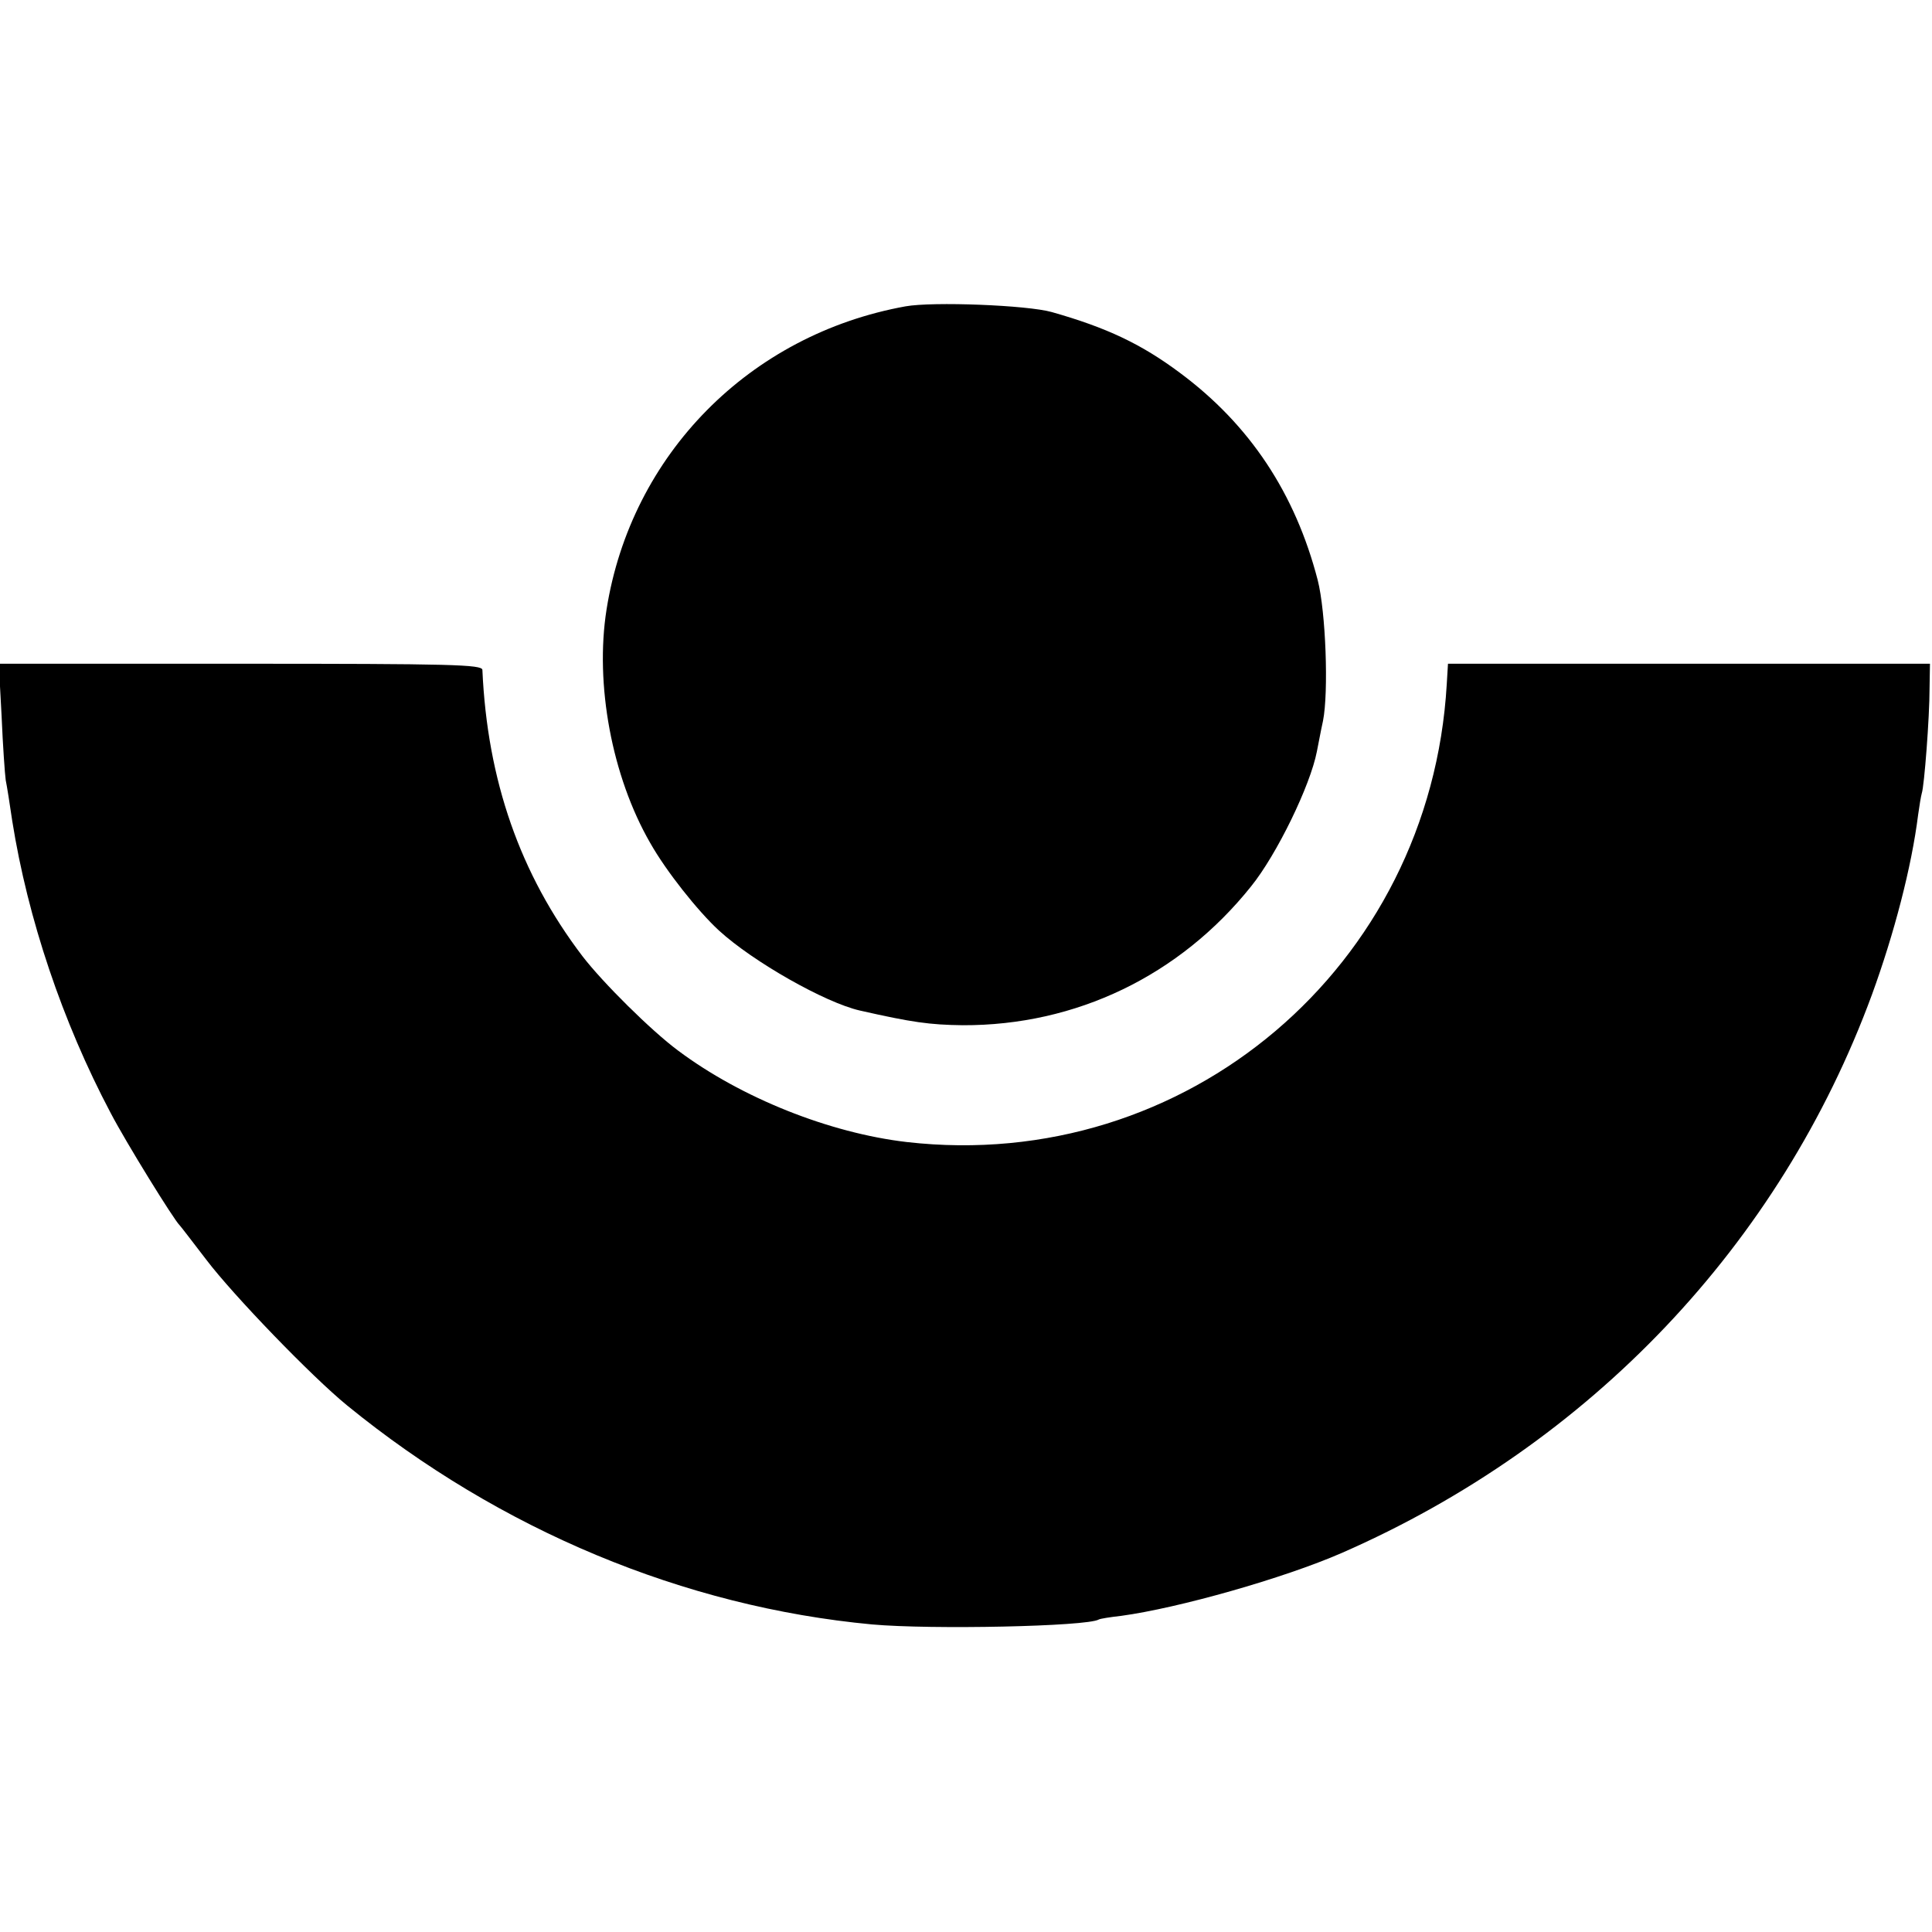 <?xml version="1.0" standalone="no"?>
<!DOCTYPE svg PUBLIC "-//W3C//DTD SVG 20010904//EN"
 "http://www.w3.org/TR/2001/REC-SVG-20010904/DTD/svg10.dtd">
<svg version="1.0" xmlns="http://www.w3.org/2000/svg"
 width="473pt" height="473pt" viewBox="0 0 473 473"
 preserveAspectRatio="xMidYMid meet">
<g transform="translate(0,473) scale(0.1,-0.1)"
fill="#000000" stroke="none">
<path d="M2217 3980 c-382 -69 -672 -363 -732 -742 -29 -183 13 -409 107 -572
39 -69 116 -166 168 -214 84 -77 261 -177 345 -196 128 -29 171 -35 252 -36
277 -1 531 121 706 340 63 78 145 247 161 330 3 14 9 48 15 75 14 70 7 267
-13 345 -55 212 -166 380 -337 507 -95 71 -180 111 -314 149 -60 17 -291 26
-358 14z"/>
<path d="M4 2975 c3 -71 8 -141 10 -155 3 -14 10 -59 16 -100 38 -239 123
-492 241 -715 37 -71 155 -262 169 -275 3 -3 32 -41 65 -84 66 -87 258 -286
345 -357 374 -305 825 -493 1285 -536 145 -13 526 -5 555 12 3 2 28 6 55 9
140 19 398 92 540 154 608 266 1073 755 1298 1367 54 148 97 312 113 440 3 22
7 46 9 53 6 17 19 185 19 257 l1 60 -590 0 -590 0 -3 -50 c-40 -692 -638
-1199 -1322 -1121 -189 22 -405 108 -560 224 -66 49 -184 166 -234 231 -153
201 -233 431 -245 701 -1 13 -74 15 -592 15 l-592 0 7 -130z"/>
</g>
</svg>
